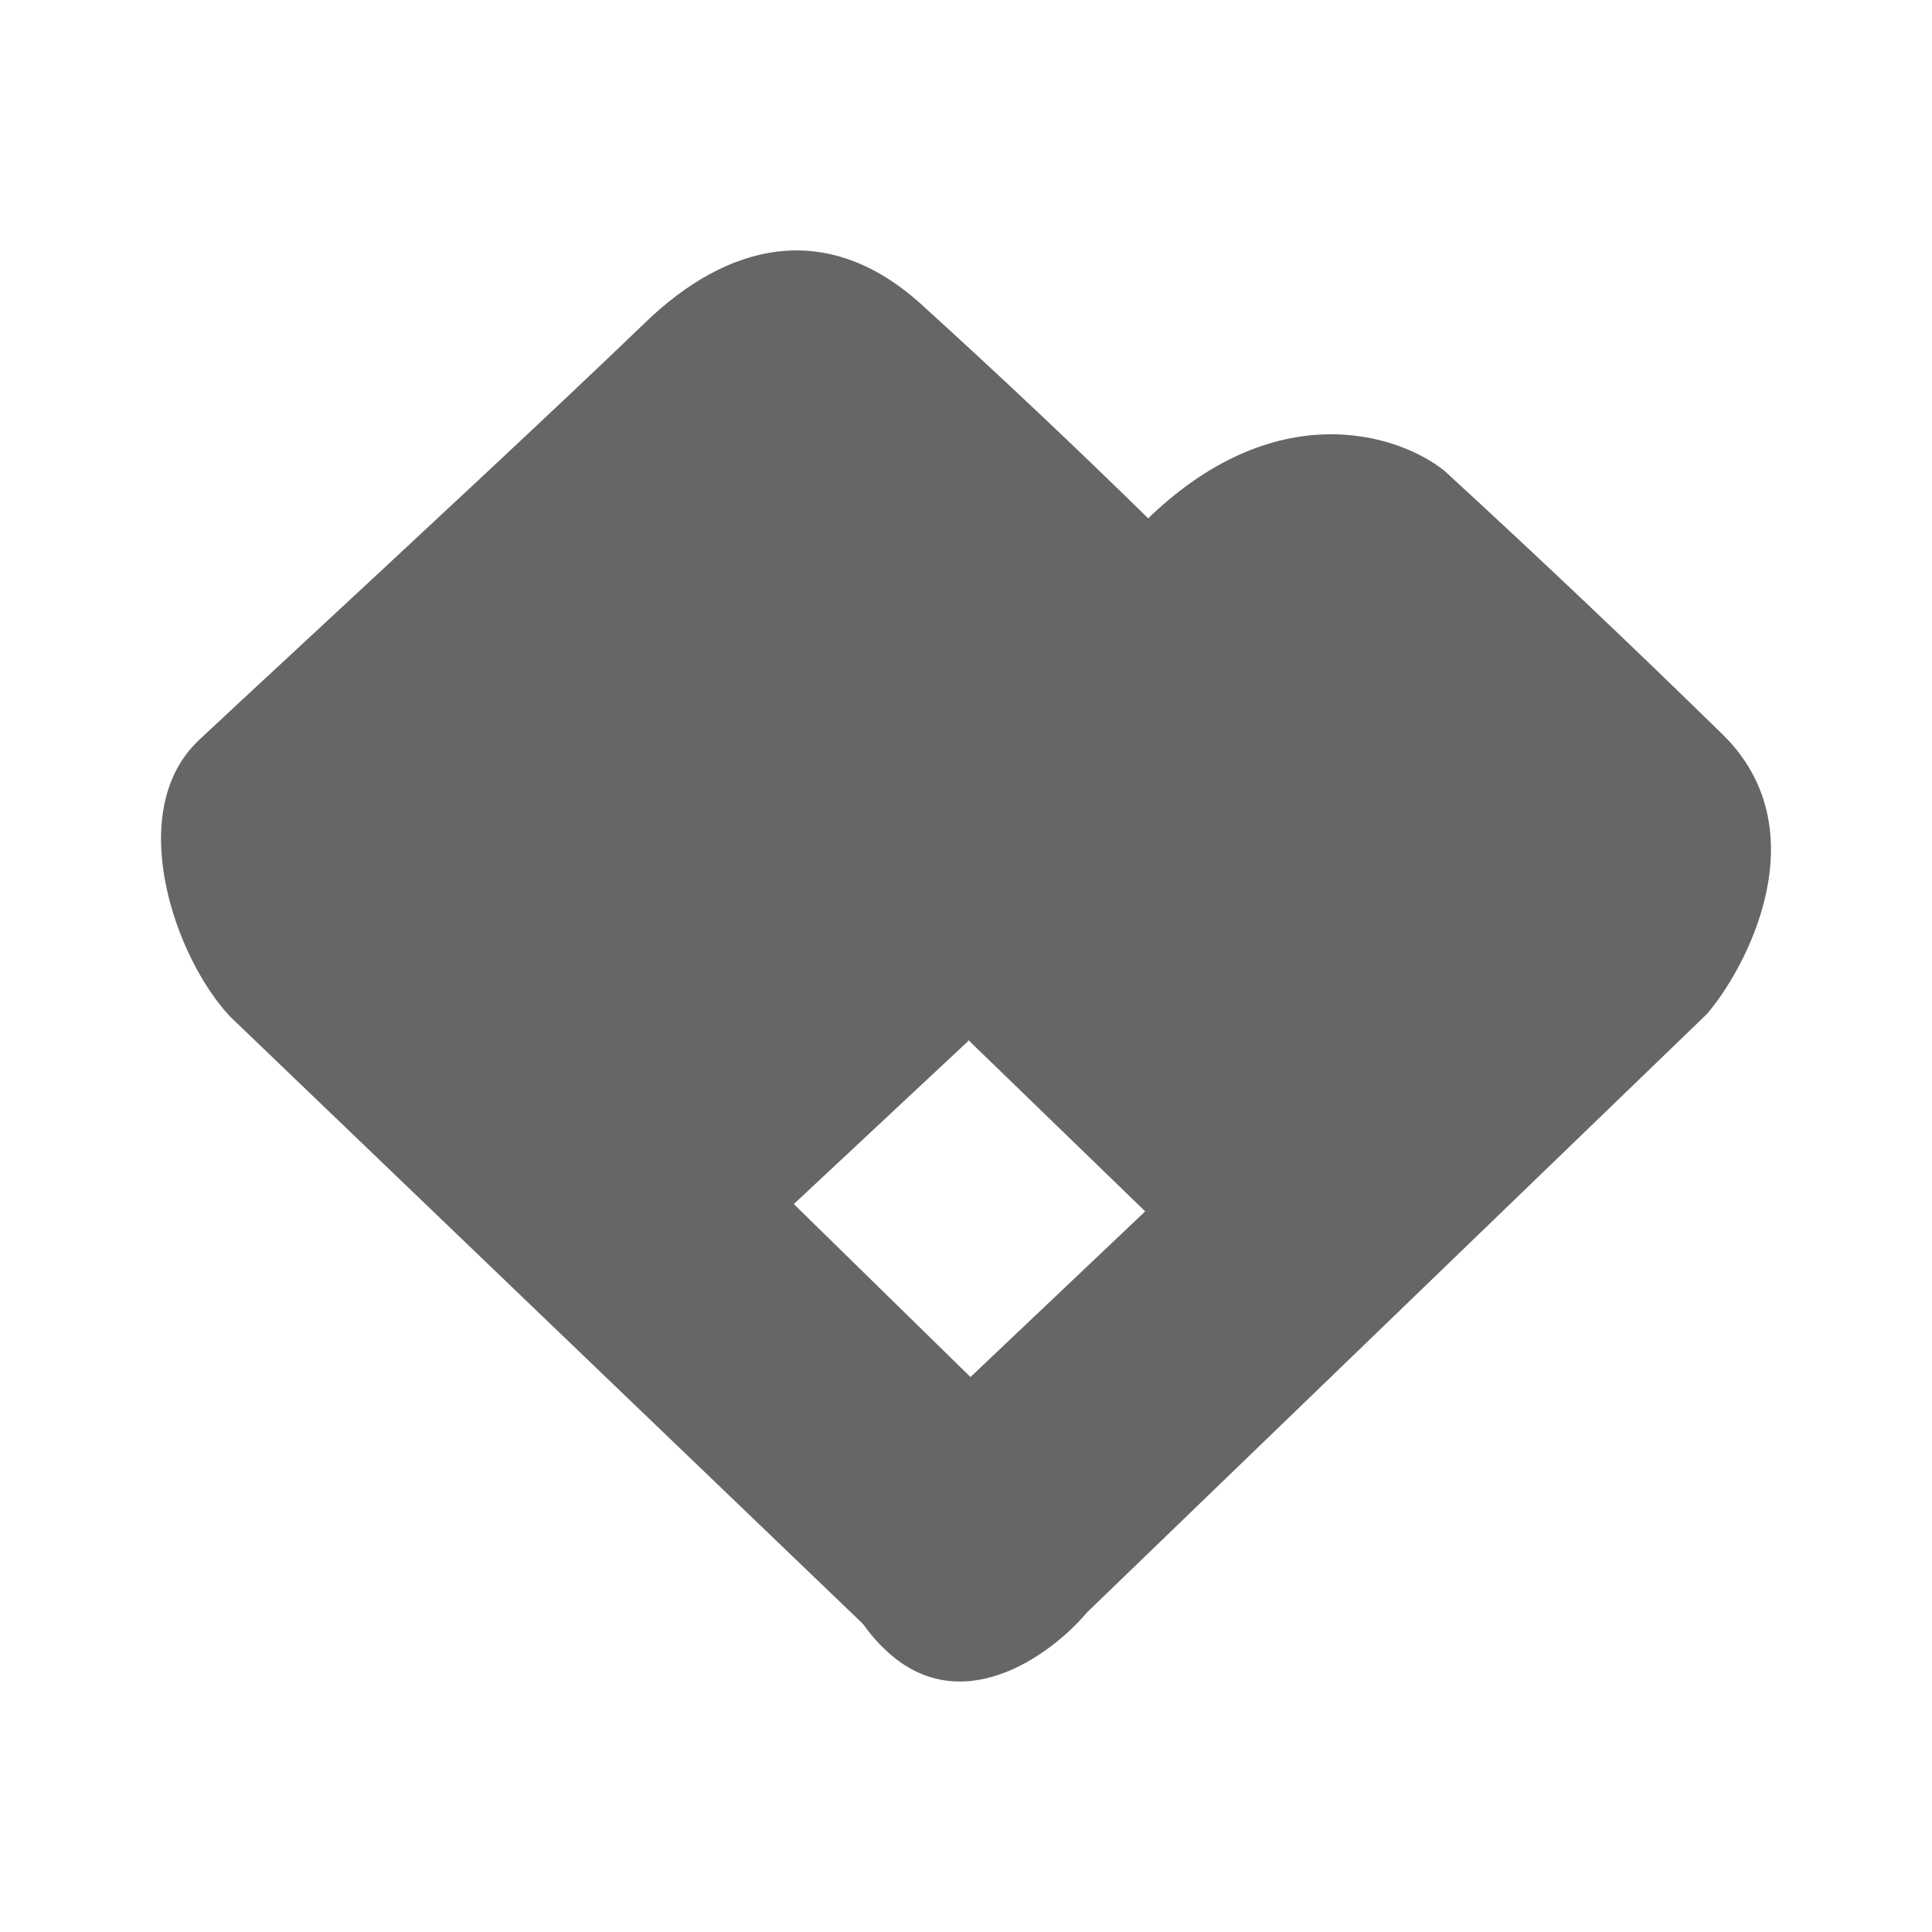 <svg width="41" height="41" viewBox="0 0 41 41" fill="none" xmlns="http://www.w3.org/2000/svg">
    <path fillRule="evenodd" clipRule="evenodd"
        d="M18.843 34.97L4.886 21.576C3.716 20.341 2.614 17.213 4.228 15.7C4.667 15.288 5.403 14.606 6.288 13.785C8.576 11.661 11.873 8.601 13.701 6.837C15.409 5.19 17.512 4.618 19.543 6.451C21.206 7.96 22.839 9.501 24.441 11.073L20.548 22.092L16.846 25.552L20.621 29.248L18.843 34.97ZM9.259 18.199L16.953 11.053L20.618 14.644L13.016 21.867L9.259 18.199Z"
        fill="#666666" />
    <path fillRule="evenodd" clipRule="evenodd"
        d="M16.714 18.356L24.303 25.707L18.745 30.977C18.074 31.645 17.135 33.381 18.745 34.97C20.353 36.558 22.297 35.132 23.068 34.218L36.22 21.522C37.074 20.531 38.615 17.618 36.565 15.594C34.623 13.694 32.652 11.826 30.651 9.989C29.682 9.213 27.051 8.345 24.289 11.075C21.798 13.537 19.272 15.964 16.714 18.356ZM24.429 18.358L28.22 22.072L31.98 18.552L28.07 14.863L24.429 18.358Z"
        fill="#666666" />
    <path d="M24.436 18.348L20.572 22.026L16.711 18.348L20.572 14.683L24.436 18.348Z"
        fill="#666666" />
</svg>
    